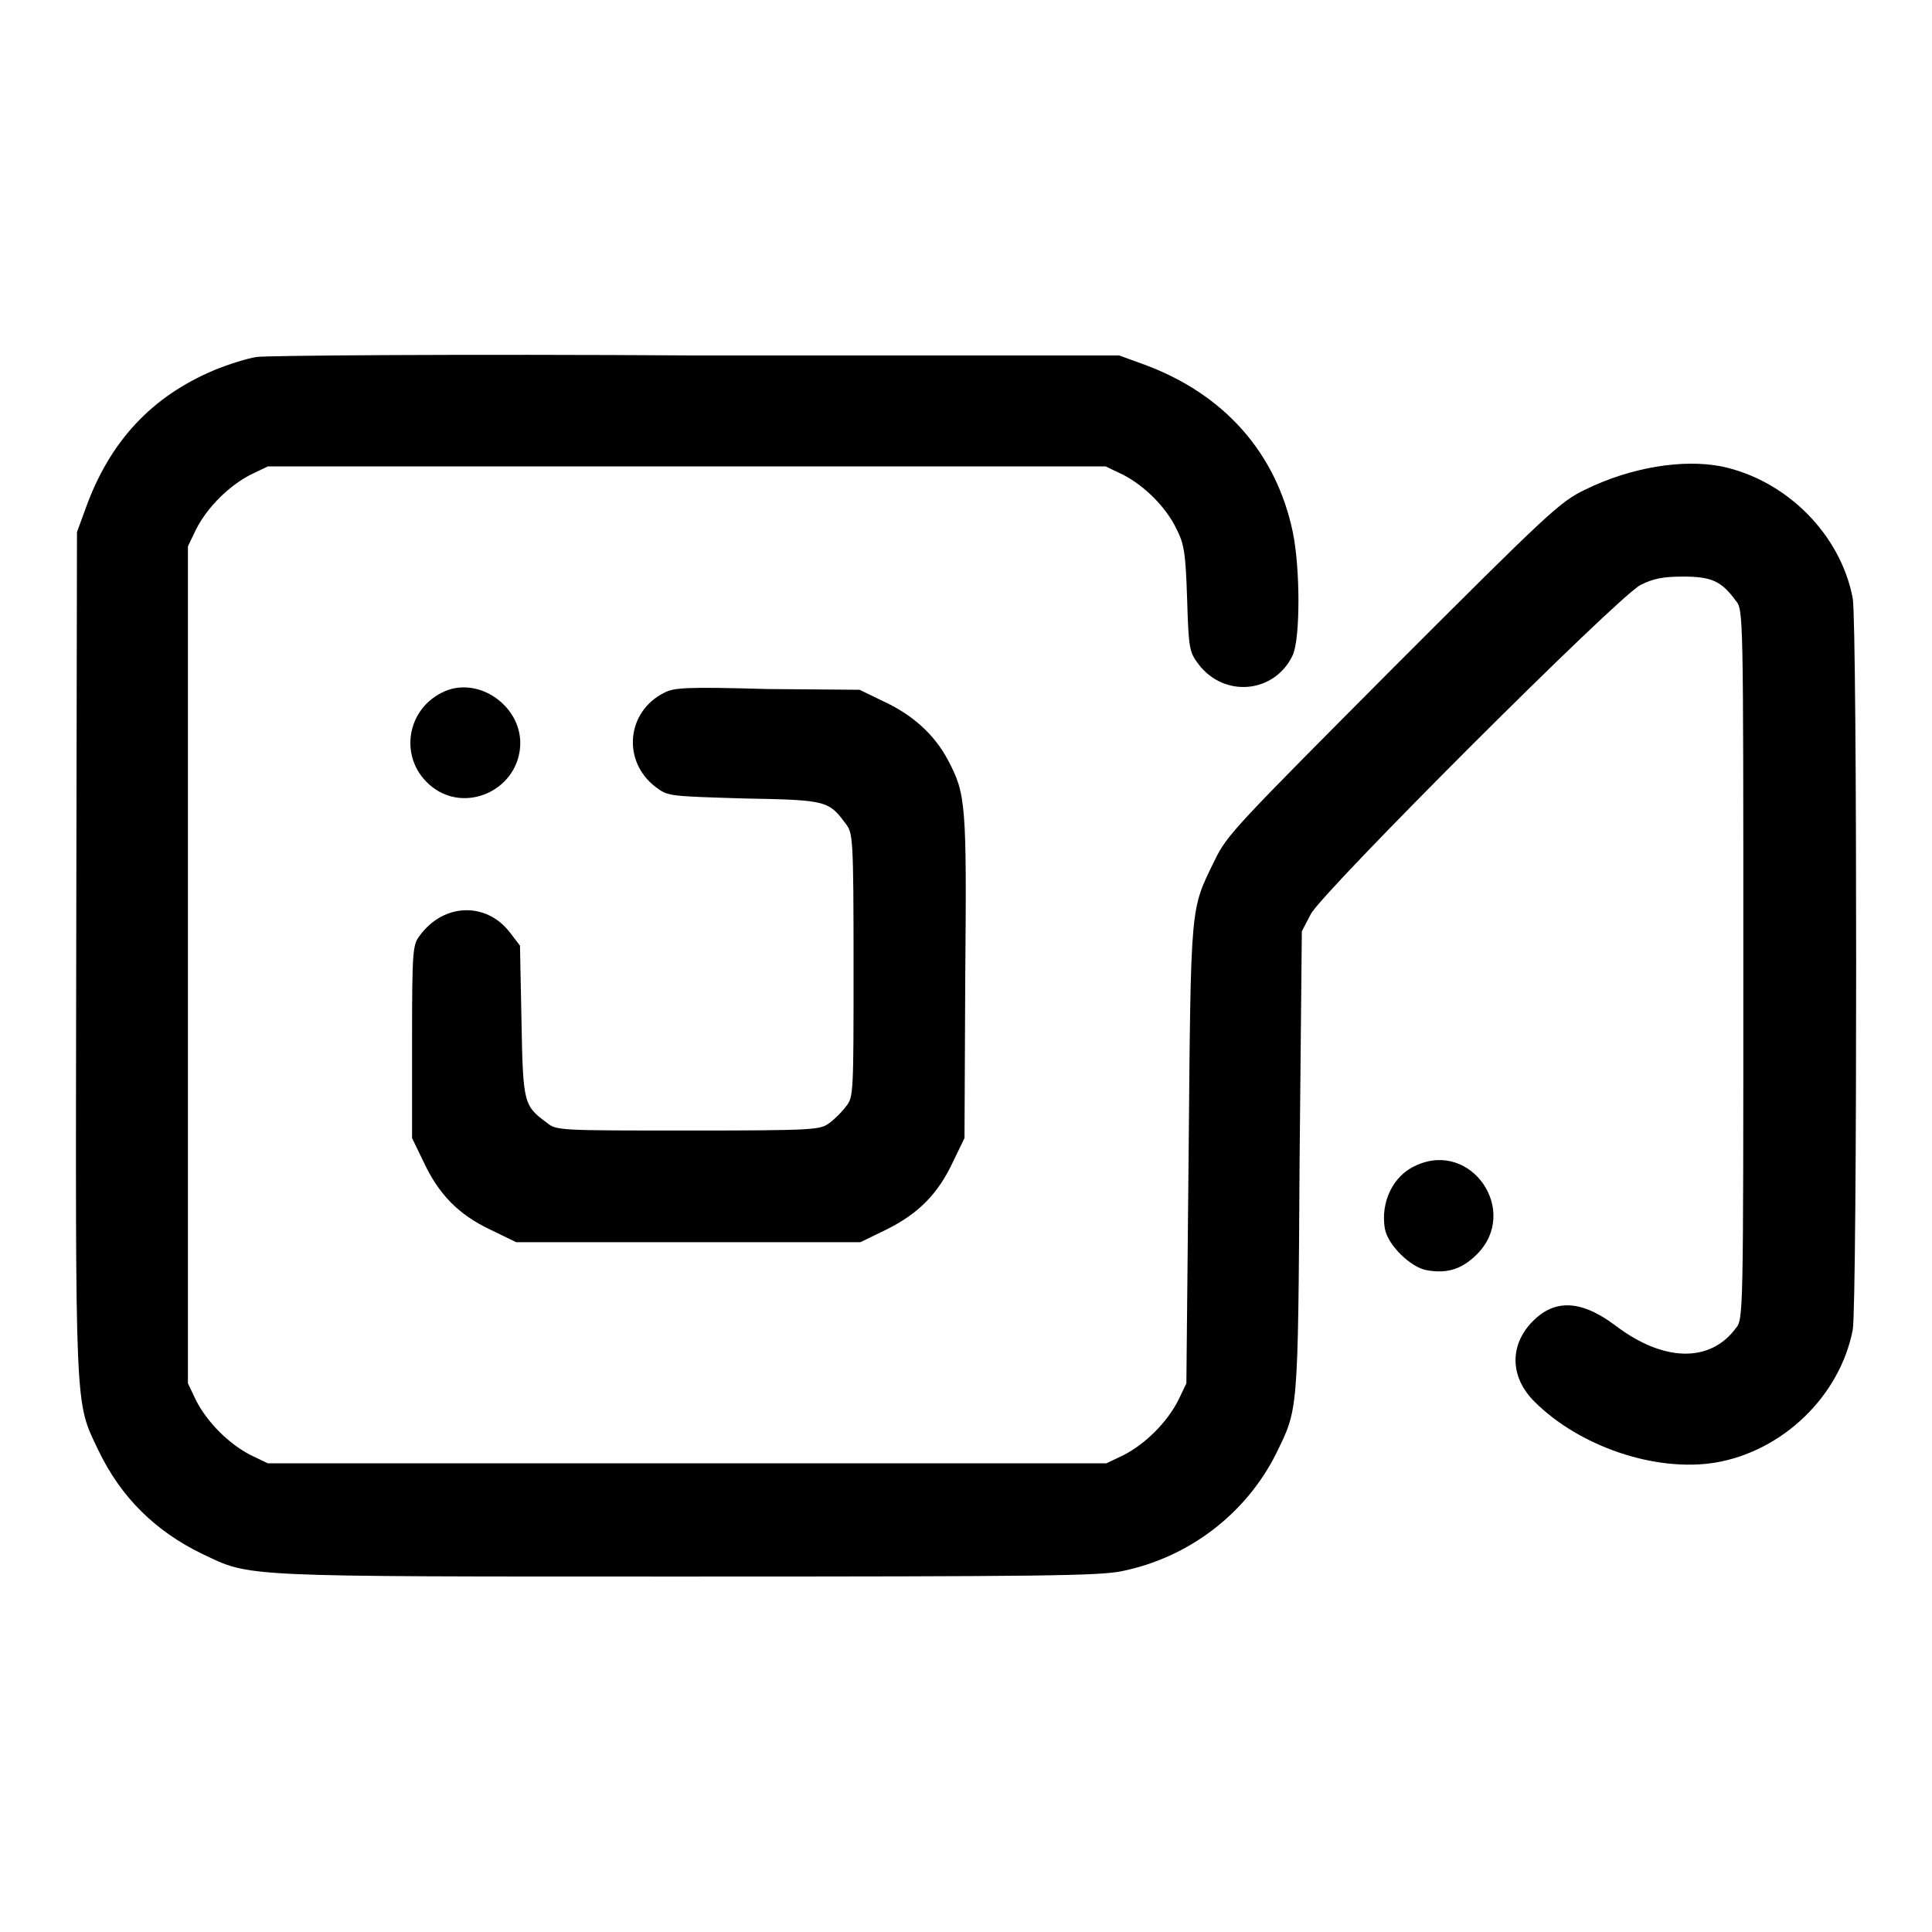 <?xml version="1.0" encoding="utf-8"?>
<!-- Svg Vector Icons : http://www.onlinewebfonts.com/icon -->
<!DOCTYPE svg PUBLIC "-//W3C//DTD SVG 1.1//EN" "http://www.w3.org/Graphics/SVG/1.1/DTD/svg11.dtd">
<svg version="1.1" xmlns="http://www.w3.org/2000/svg" xmlns:xlink="http://www.w3.org/1999/xlink" x="0px" y="0px" viewBox="0 0 256 256" enable-background="new 0 0 256 256" xml:space="preserve">
<g><g><g><path fill="#000000" d="M34,47.3c-1.3,0.2-3.8,1-5.5,1.7c-8.4,3.5-14,9.5-17.2,18.5l-1.1,3l-0.1,55.5c-0.1,61.7-0.2,59.6,2.9,66.1c3,6.3,7.6,10.8,13.8,13.8c6.5,3.1,4.5,3,64.3,3c47.4,0,54.4-0.1,57.5-0.7c8.9-1.8,16.5-7.6,20.5-15.6c2.9-6,2.9-4.9,3.1-38.5l0.3-30.7l1.2-2.3c1.7-3.1,40.7-42.1,43.7-43.6c1.6-0.8,2.9-1.1,5.6-1.1c3.8,0,5.1,0.6,7,3.2c1,1.2,1,1.5,1,48.2c0,46.7,0,47-1,48.2c-3.4,4.6-9.6,4.5-16-0.4c-4.7-3.5-8.3-3.5-11.3-0.1c-2.7,3.1-2.5,7.1,0.6,10.2c6,6,16.1,9.4,24,8.1c8.9-1.5,16.5-8.8,18.2-17.6c0.6-3.4,0.6-93.5,0-96.9c-1.6-8.5-8.8-15.7-17.4-17.5c-5.1-1-12,0.1-18.1,3.1c-3.3,1.6-4.7,2.9-25.4,23.6c-20.6,20.7-22,22.1-23.6,25.4c-3.3,6.8-3.2,5.2-3.5,39l-0.3,30.4l-1.1,2.3c-1.5,2.9-4.3,5.7-7.2,7.2l-2.3,1.1H91.1H35.5l-2.3-1.1c-2.9-1.5-5.7-4.3-7.2-7.2l-1.1-2.3v-55.6V72.4l1.1-2.3c1.5-2.9,4.3-5.7,7.2-7.2l2.3-1.1h55.5h55.5l2.3,1.1c2.9,1.5,5.7,4.3,7.1,7.2c1,2,1.2,3.1,1.4,9.3c0.2,6.6,0.3,7,1.5,8.6c3.4,4.5,10.1,3.9,12.5-1.2c1-2.2,1-11.5,0-16.3c-2.2-10.5-9.1-18.3-19.7-22.2l-3.3-1.2l-56,0C60.9,46.9,35.4,47.1,34,47.3z"/><path fill="#000000" d="M58.5,91.8c-4.9,2.5-5.6,9.1-1.2,12.5c4.4,3.4,11,0.5,11.6-5.1C69.5,93.7,63.3,89.3,58.5,91.8z"/><path fill="#000000" d="M88,91.8c-5,2.5-5.6,9.1-1.1,12.5c1.6,1.2,1.7,1.2,11.7,1.5c11,0.2,11.2,0.3,13.5,3.4c0.9,1.2,1,1.8,1,18.7c0,16.9,0,17.5-1,18.7c-0.5,0.7-1.5,1.7-2.2,2.2c-1.2,0.9-1.8,1-18.7,1s-17.5,0-18.7-1c-3.1-2.3-3.2-2.5-3.4-13.5l-0.2-10l-1.3-1.7c-3.1-4.1-8.8-4-12,0.4c-0.9,1.2-1,1.8-1,14v12.8l1.5,3.1c2,4.3,4.6,7,8.8,9l3.5,1.7h22.9H114l3.5-1.7c4.2-2.1,6.8-4.7,8.8-9l1.5-3.1l0.1-21.2c0.2-23.1,0.1-24.4-2.3-28.9c-1.8-3.4-4.7-6-8.6-7.8l-3.1-1.5l-12.2-0.1C91,91,89.3,91.1,88,91.8z"/><path fill="#000000" d="M187.7,154.4c-3.1,1.3-4.8,4.9-4.2,8.4c0.4,2.2,3.4,5.1,5.5,5.5c2.7,0.5,4.7-0.1,6.7-2.1C201.4,160.5,195,151.1,187.7,154.4z"/></g></g></g>
</svg>